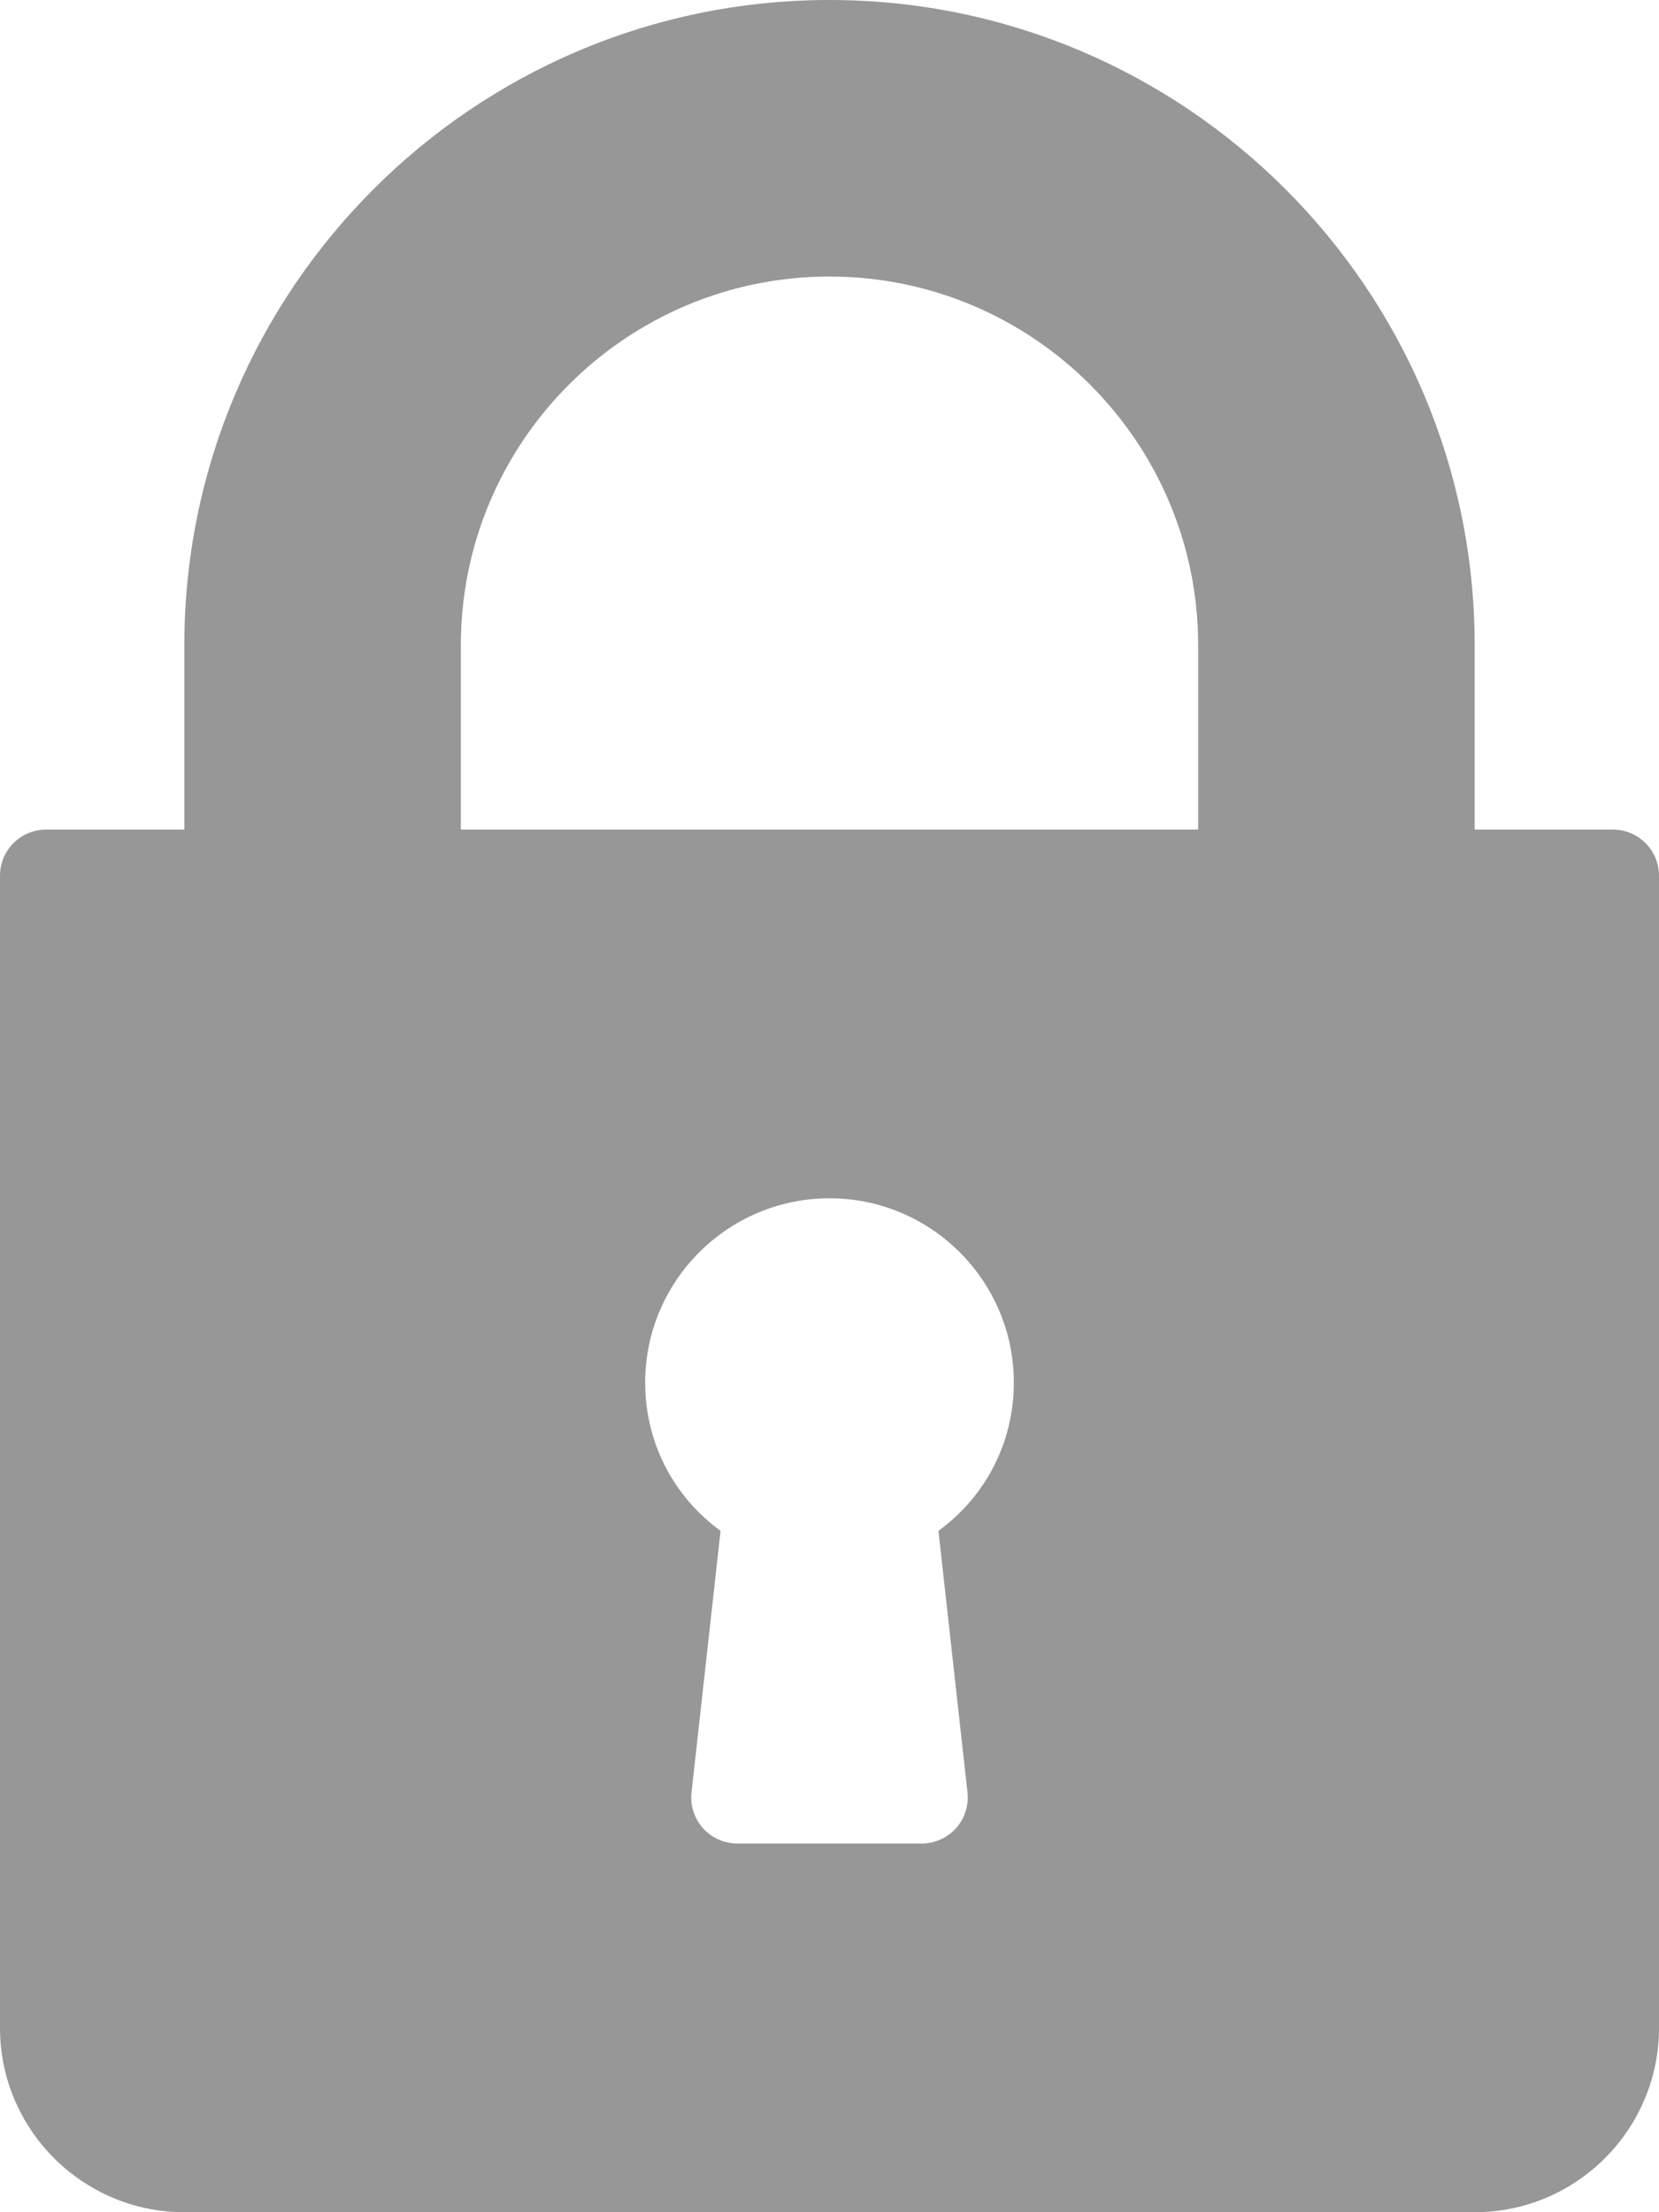 <?xml version="1.0" encoding="UTF-8"?>
<svg width="18px" height="24px" viewBox="0 0 18 24" version="1.1" xmlns="http://www.w3.org/2000/svg" xmlns:xlink="http://www.w3.org/1999/xlink">
    <!-- Generator: Sketch 63.1 (92452) - https://sketch.com -->
    <title>lock</title>
    <desc>Created with Sketch.</desc>
    <g id="Website" stroke="none" stroke-width="1" fill="none" fill-rule="evenodd">
        <g id="1.2.-Home-Page---Login-Rev-2" transform="translate(-518, -612)" fill="#979797" fill-rule="nonzero">
            <g id="Login-Form" transform="translate(450, 388)">
                <g id="lock" transform="translate(68, 224)">
                    <path d="M17.5,9 L16,9 L16,7 C16,3.14 12.86,0 9,0 C5.14,0 2,3.14 2,7 L2,9 L0.5,9 C0.224,9 0,9.224 0,9.5 L0,22 C0,23.103 0.897,24 2,24 L16,24 C17.103,24 18,23.103 18,22 L18,9.5 C18,9.224 17.776,9 17.5,9 Z M10.497,19.445 C10.513,19.586 10.467,19.728 10.373,19.834 C10.278,19.939 10.142,20 10,20 L8,20 C7.858,20 7.722,19.939 7.627,19.834 C7.533,19.728 7.487,19.586 7.503,19.445 L7.818,16.608 C7.306,16.236 7,15.646 7,15 C7,13.897 7.897,13 9,13 C10.103,13 11,13.897 11,15 C11,15.646 10.694,16.236 10.182,16.608 L10.497,19.445 Z M13,9 L5,9 L5,7 C5,4.794 6.794,3 9,3 C11.206,3 13,4.794 13,7 L13,9 L13,9 Z" id="Shape"></path>
                </g>
            </g>
        </g>
    </g>
</svg>